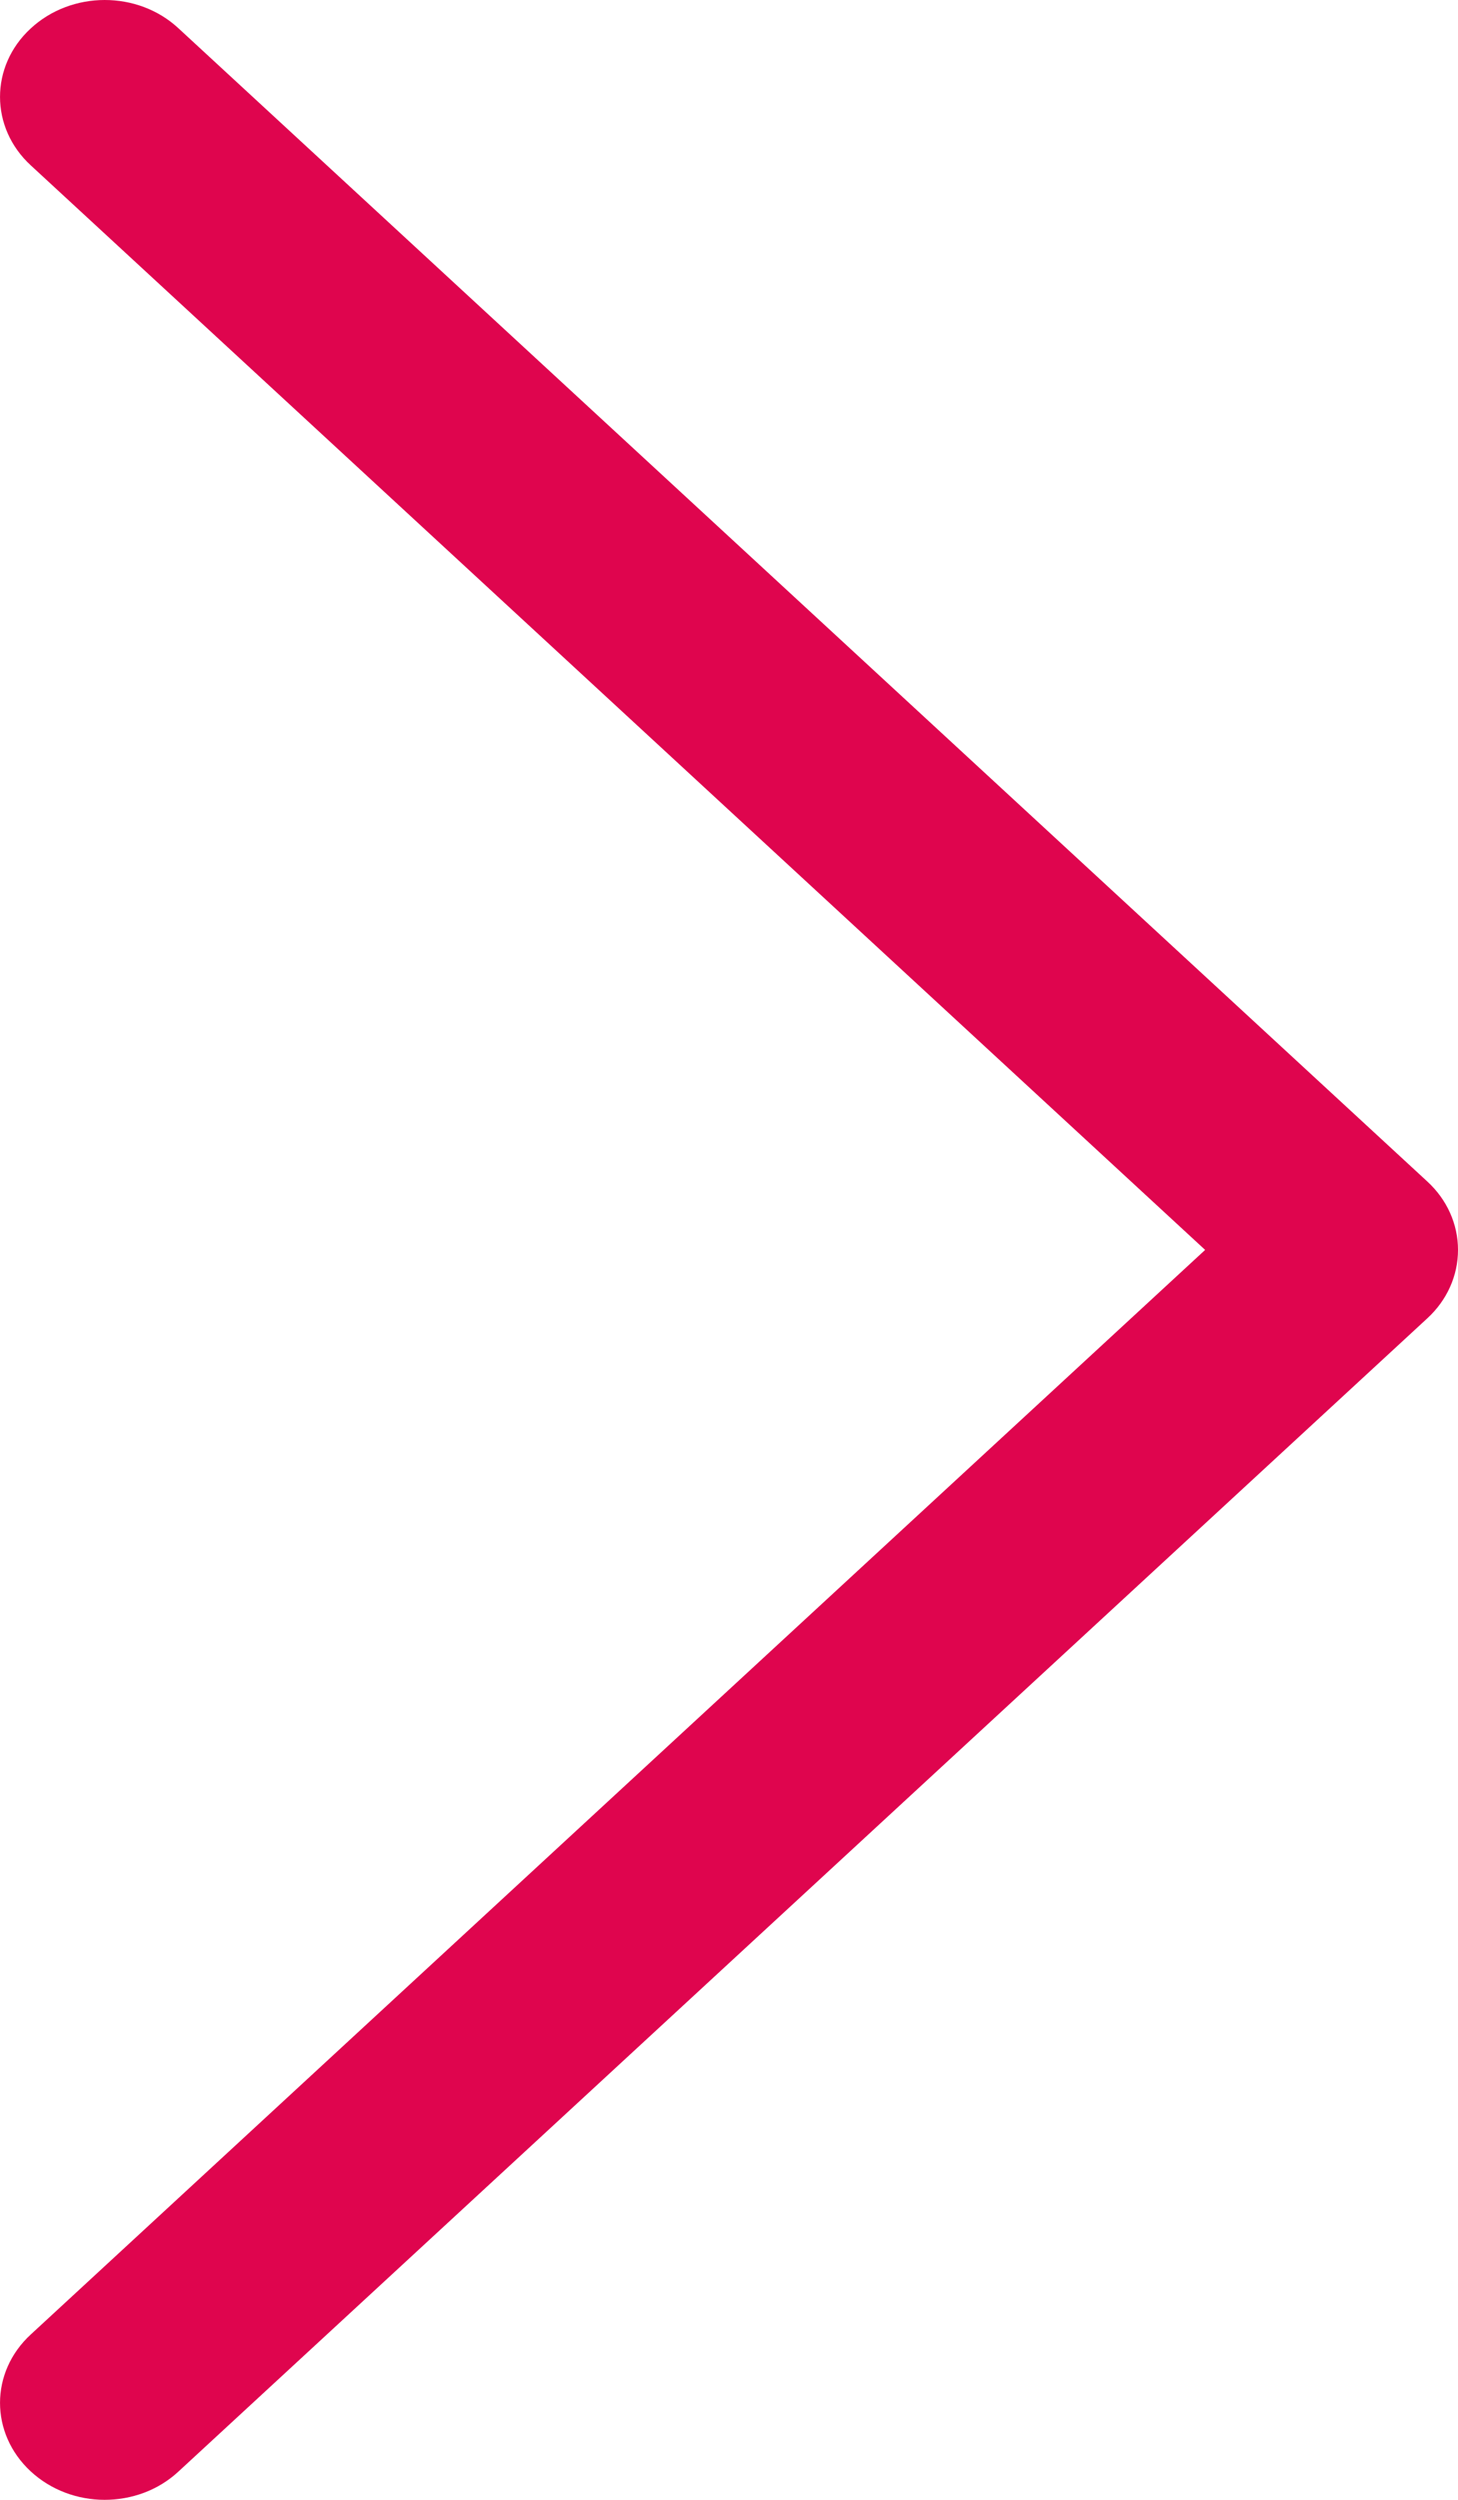 <svg width="7" height="12" viewBox="0 0 7 12" fill="none" xmlns="http://www.w3.org/2000/svg">
<path d="M6.852 5.671L0.857 0.136C0.661 -0.046 0.343 -0.045 0.147 0.137C-0.049 0.318 -0.049 0.613 0.148 0.794L5.786 6L0.148 11.206C-0.049 11.387 -0.049 11.681 0.147 11.863C0.245 11.954 0.374 12 0.502 12C0.631 12 0.759 11.955 0.857 11.864L6.852 6.329C6.947 6.242 7 6.124 7 6C7 5.876 6.947 5.758 6.852 5.671Z" fill="#DF054E"/>
</svg>
